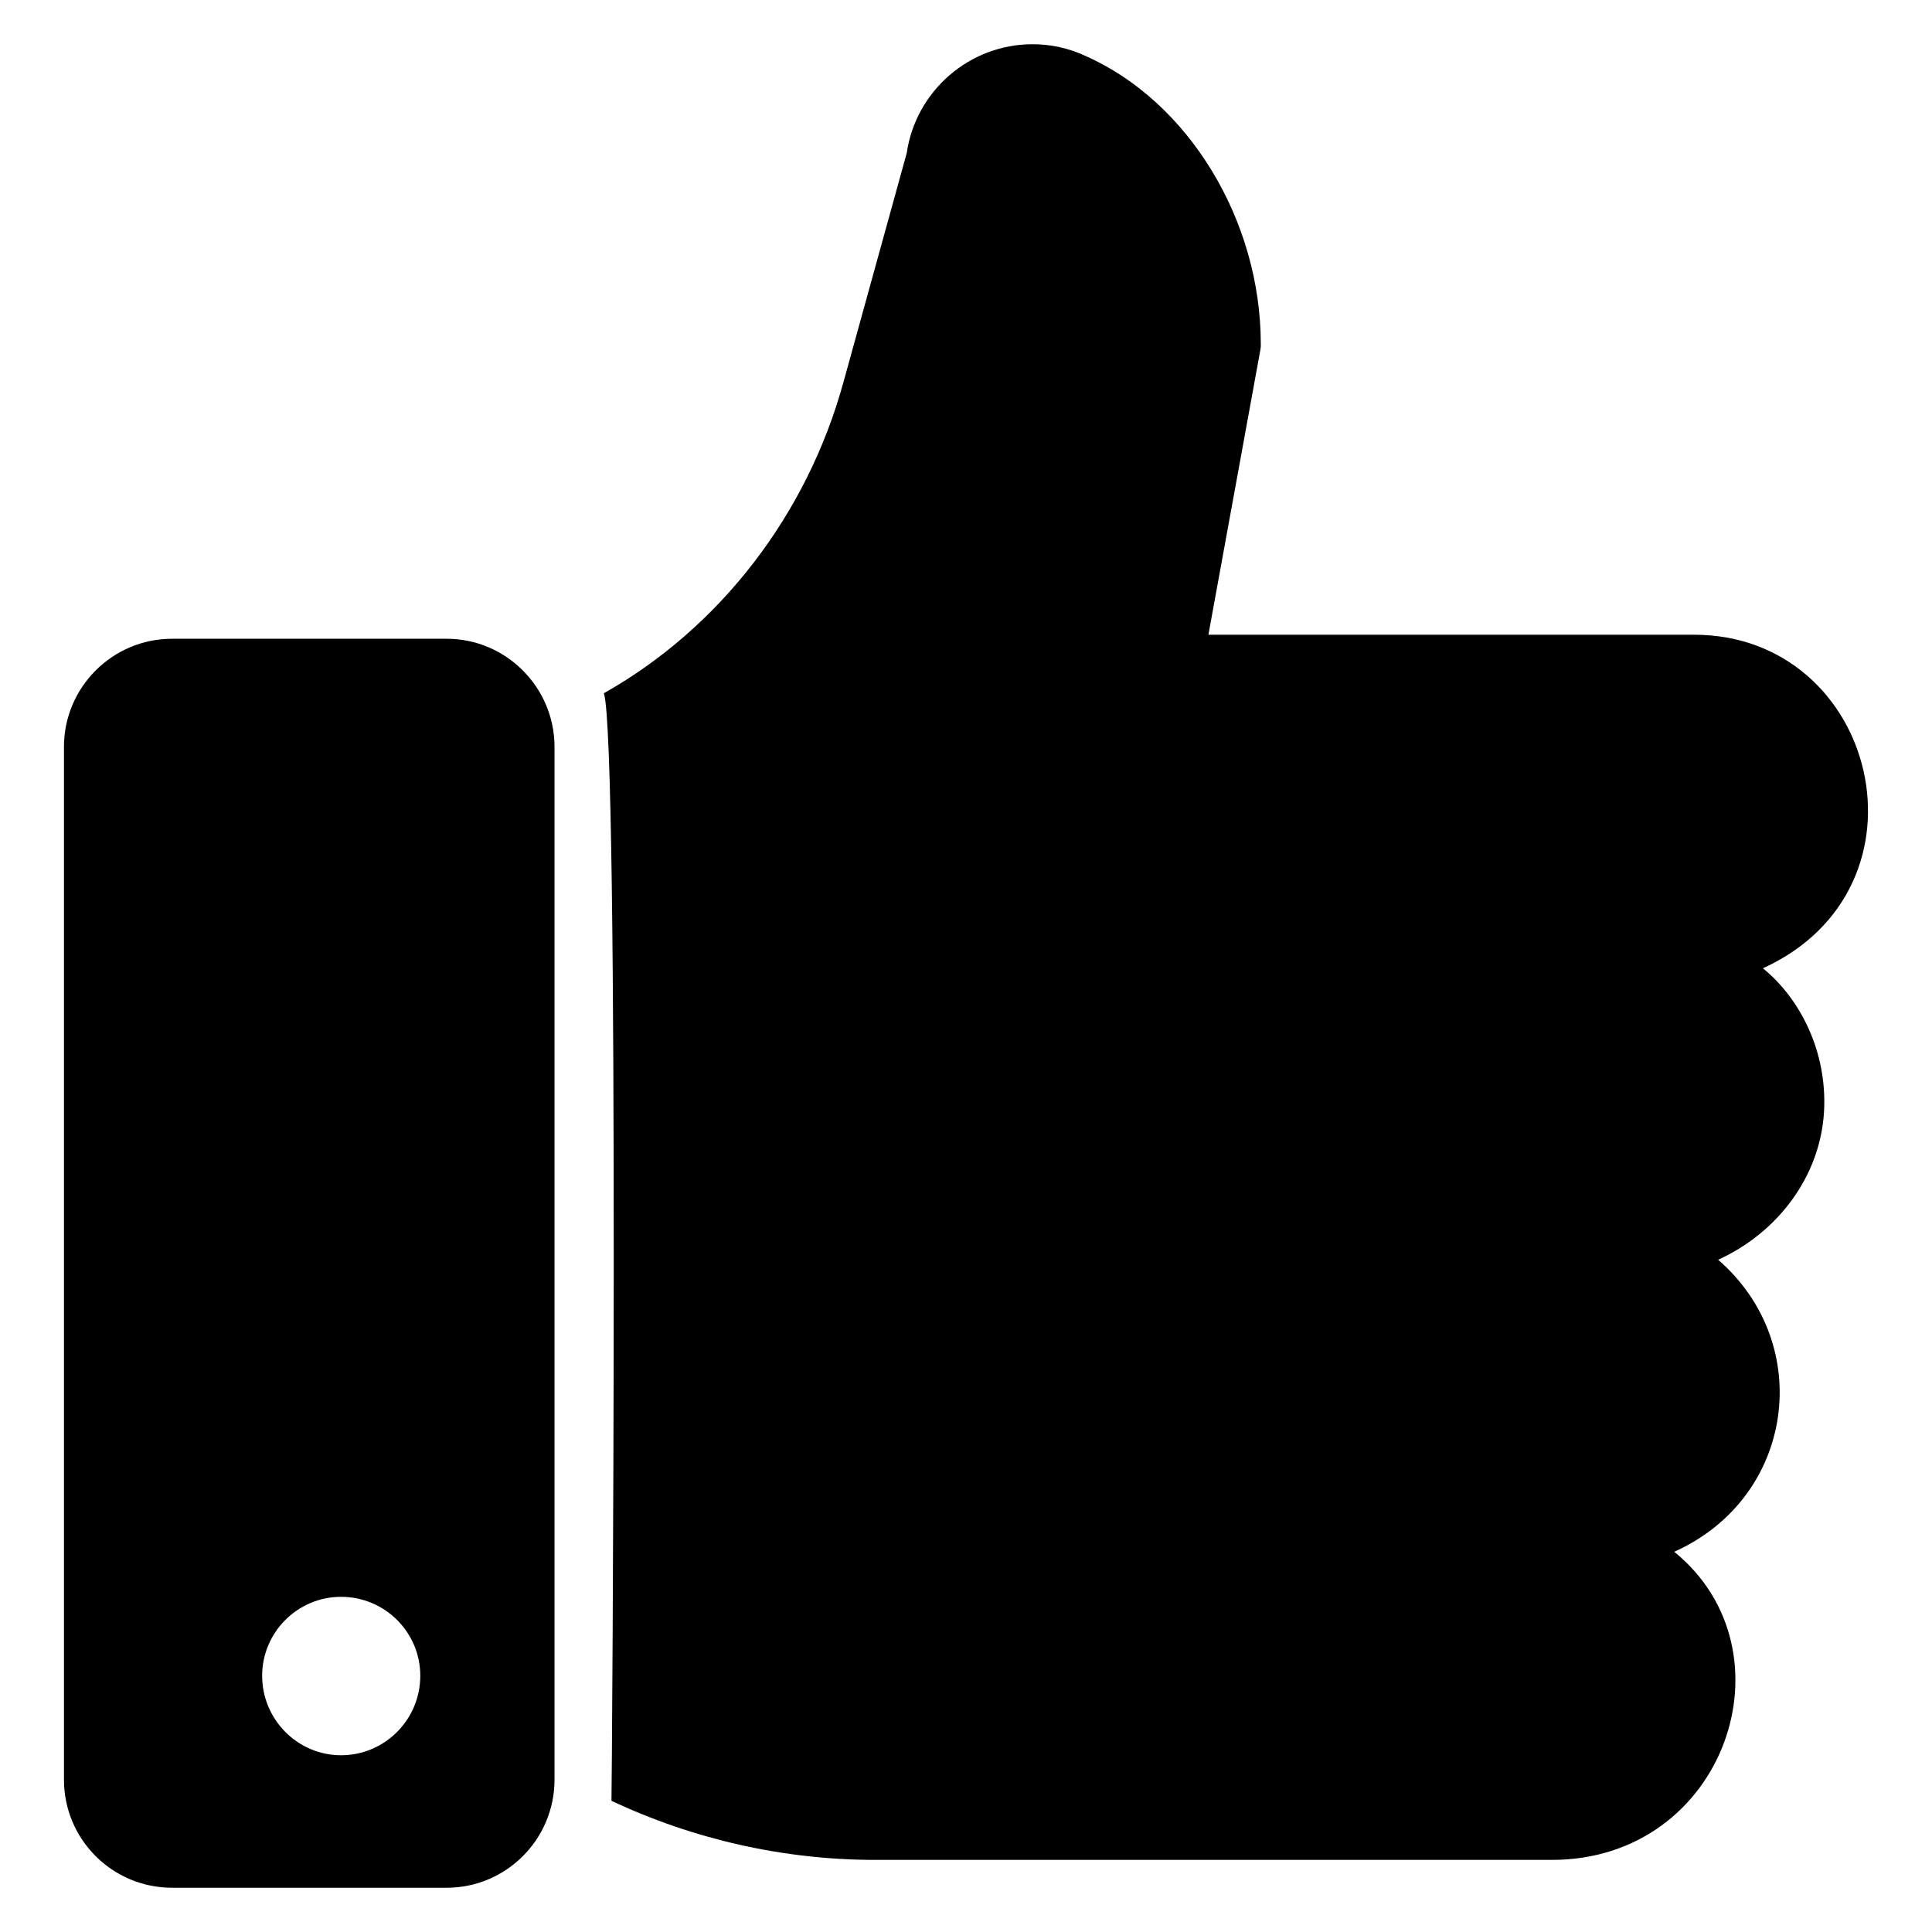 <?xml version="1.0" encoding="UTF-8"?>
<!-- Uploaded to: ICON Repo, www.svgrepo.com, Generator: ICON Repo Mixer Tools -->
<svg fill="#000000" width="800px" height="800px" version="1.1" viewBox="144 144 512 512" xmlns="http://www.w3.org/2000/svg">
 <g>
  <path d="m592.89 312.21h-128.65l13.805-75.684c0.078-0.387 0.078-0.852 0.078-1.316 0-32.879-19.152-64.285-46.449-76.383-4.504-2.098-9.234-3.106-14.039-3.106-16.672 0-30.941 12.328-33.344 28.848l-16.75 60.641c-9.617 35.129-32.727 65.141-63.512 82.508 4.195 11.957 2.117 292.73 2.016 293.51 21.711 10.238 45.754 15.664 69.871 15.664h179.36c45.855 0 64.84-55.316 32.414-81.656 31.934-14.316 37.445-55.012 11.633-77.391 15.742-7.133 27.141-22.102 28.07-39.395 0.84-15.574-6.184-29.703-16.207-37.844 46.879-21.348 30.398-88.398-18.301-88.398z"/>
  <path d="m262.4 313.28h-72.824c-15.801 0-28.625 12.902-28.625 28.625v273.74c0 15.801 12.824 28.625 28.625 28.625h72.824c15.727 0 28.551-12.824 28.551-28.625v-273.74c0-15.723-12.824-28.625-28.551-28.625zm-28.012 295.88c-11.527 0-20.914-9.465-20.914-21.066 0-11.527 9.391-20.918 20.914-20.918 11.602 0 20.992 9.391 20.992 20.918 0 11.602-9.391 21.066-20.992 21.066z"/>
 </g>
</svg>